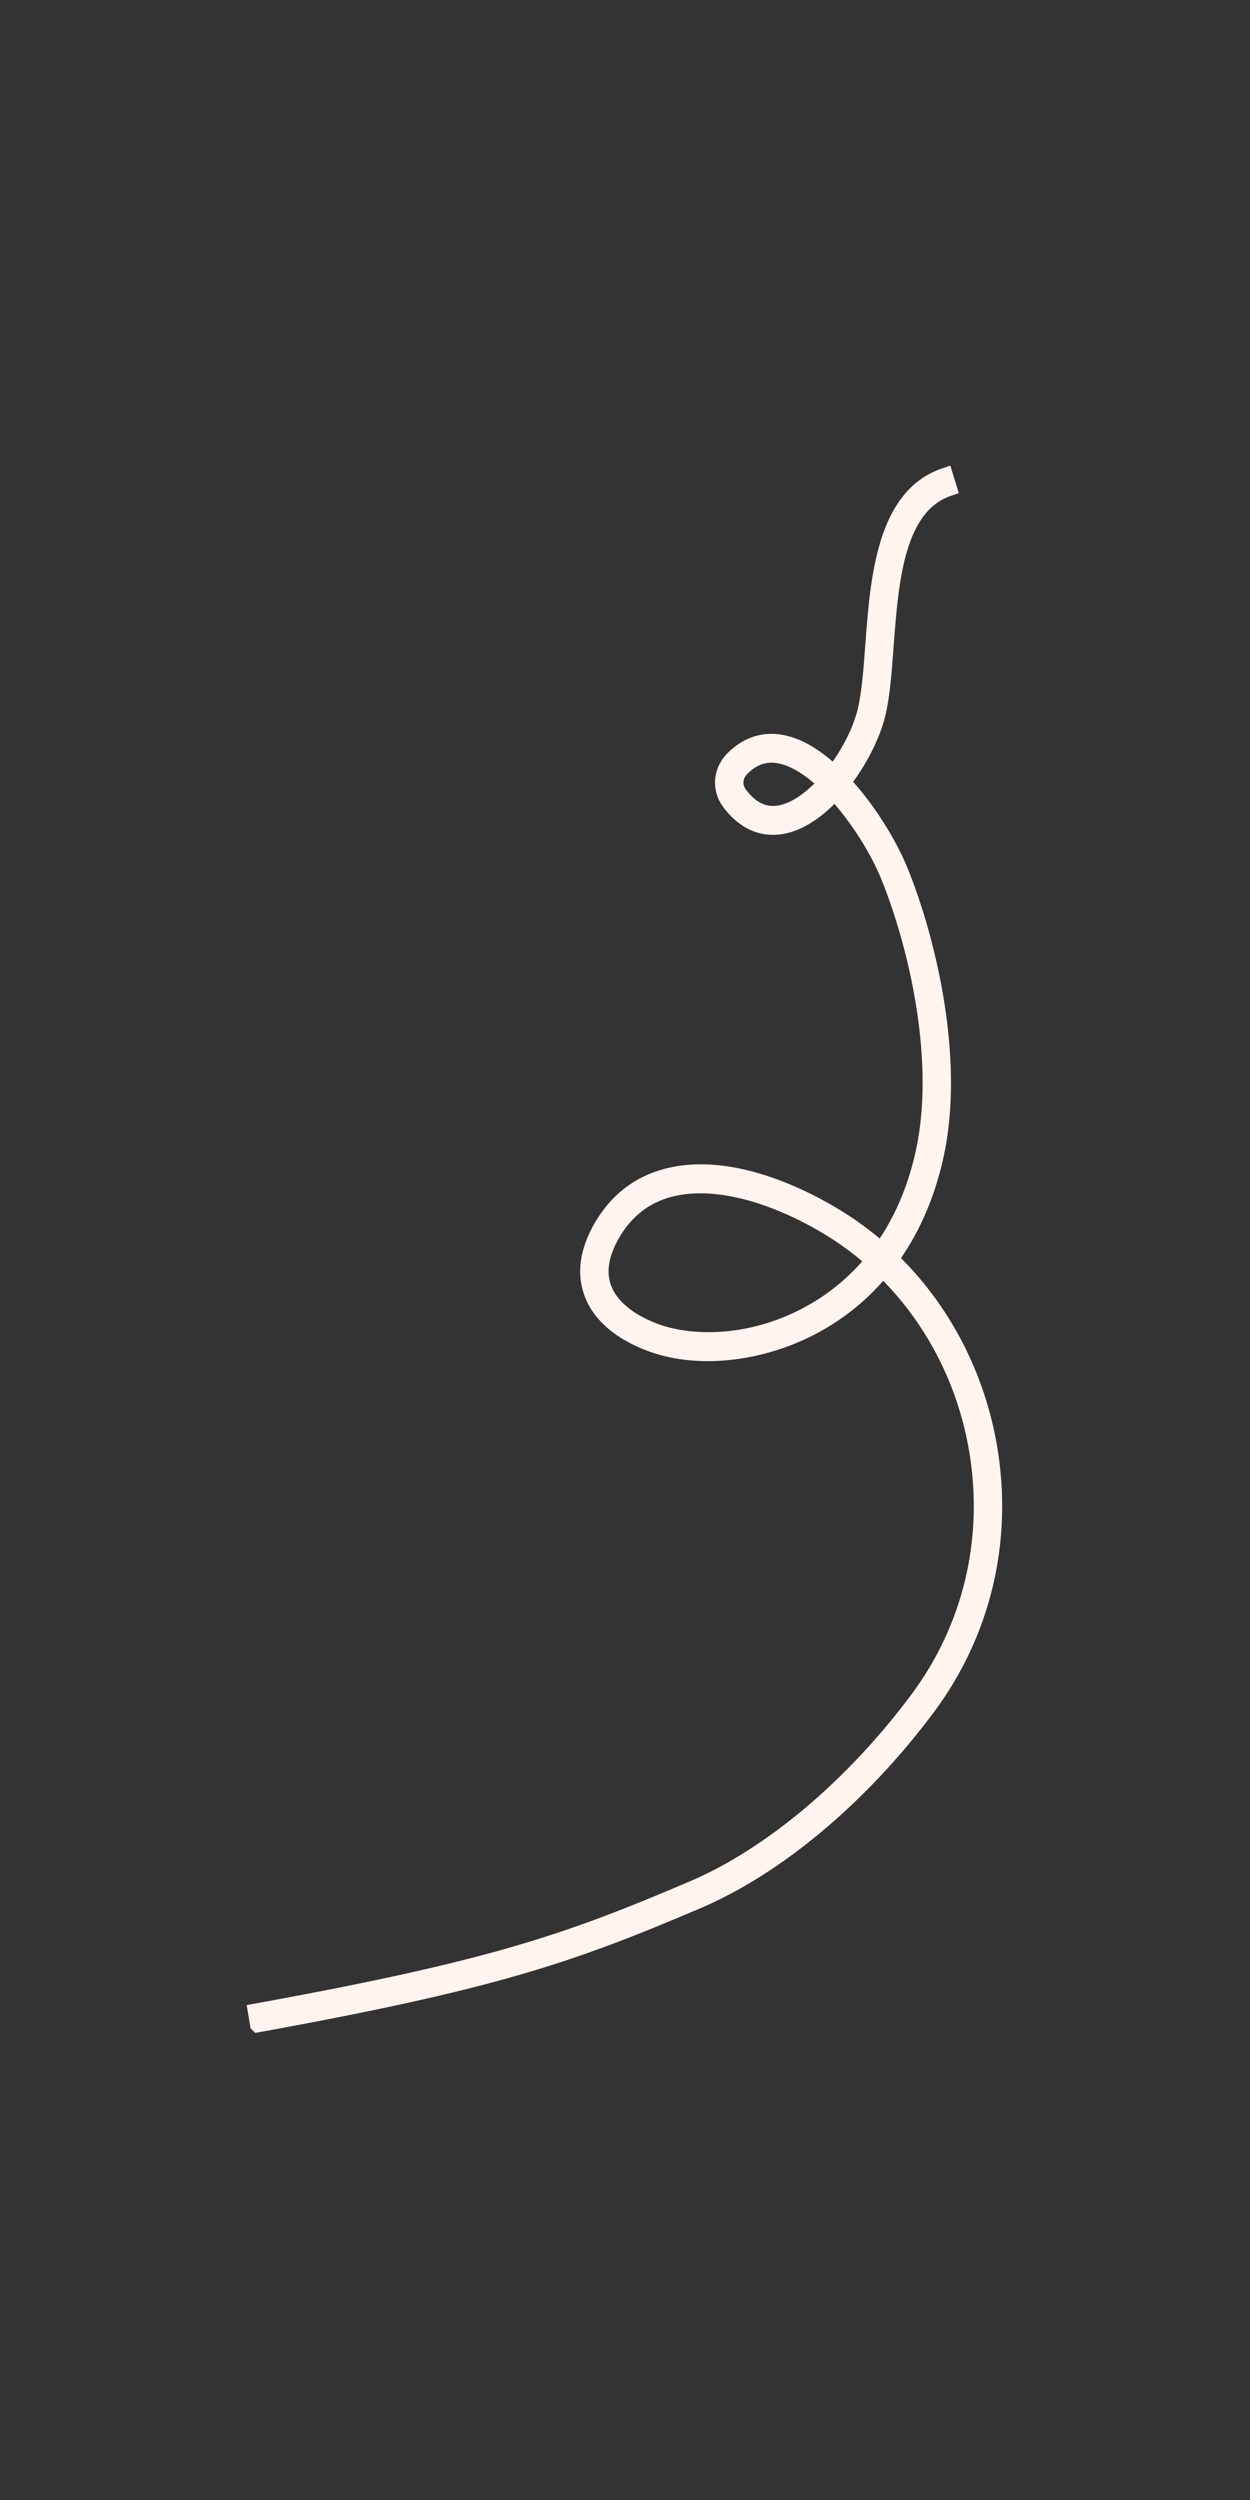 <?xml version="1.0" encoding="UTF-8"?><svg id="boucle_demarche_2" xmlns="http://www.w3.org/2000/svg" viewBox="0 0 400 800"><rect x="0" y="0" width="400" height="800" fill="#333333" stroke="none"/><path d="M82.51,647.83l-.7-4.18c75.63-13.76,99.53-22.11,139.76-39.24,24.95-10.62,51.18-32.68,71.97-60.52,17.08-22.88,23.86-51.2,19.08-79.76-3.75-22.44-14.46-42.79-30.14-57.95-6.5,7.95-13.67,13.37-19.95,17-17.07,9.89-38.19,12.63-53.82,6.99-10.15-3.67-16.87-9.43-19.42-16.66-2.2-6.22-1.21-13.1,2.93-20.45,4.92-8.73,12.13-14.36,21.43-16.71,22.96-5.81,49.33,9.94,56.86,14.9,4.03,2.66,7.86,5.6,11.46,8.79,5.72-7.92,10.68-18.17,13.56-31.39,6.33-29.01-2.06-65.64-11.17-88.19-3.33-8.25-9.81-18.86-17.29-26.91-4.77,5.3-10.34,9.42-16.1,10.7-4.67,1.04-11.5.58-17.53-7.48-3.24-4.34-2.77-10.09,1.15-14,4.65-4.64,10.08-6.32,16.14-5.01,5.47,1.19,10.99,4.81,16.1,9.65,4.81-6.19,8.59-13.64,10.12-20.1,1.31-5.54,1.86-12.93,2.44-20.75,1.59-21.33,3.56-47.87,23.08-54.38l1.24,4.04c-16.91,5.64-18.69,29.56-20.26,50.66-.59,8-1.16,15.56-2.54,21.44-1.55,6.57-5.65,14.96-11.15,22.02,8.15,8.68,14.95,20.02,18.37,28.47,9.34,23.13,17.93,60.79,11.39,90.79-3.06,14.04-8.36,24.9-14.47,33.28,16.44,15.81,27.66,37.08,31.59,60.53,4.98,29.75-2.09,59.27-19.88,83.1-21.21,28.4-48.05,50.94-73.64,61.84-40.52,17.26-64.58,25.66-140.6,39.49ZM224.09,379.36c-3.27,0-6.44.35-9.47,1.11-8.19,2.07-14.54,7.03-18.88,14.74-3.49,6.2-4.38,11.86-2.62,16.82,2.09,5.91,8.1,10.93,16.93,14.12,11.07,4,30.95,4.65,50.51-6.69,5.94-3.44,12.72-8.57,18.87-16.12-3.48-3.09-7.18-5.94-11.09-8.51-12.19-8.03-29.16-15.48-44.26-15.48ZM246.87,241.56c-3.47,0-6.58,1.41-9.45,4.27-2.39,2.38-2.69,5.72-.75,8.32,3.8,5.09,8.33,7.09,13.47,5.94,4.75-1.06,9.68-4.68,14.04-9.5-4.64-4.41-9.55-7.66-14.26-8.69-1.05-.23-2.06-.34-3.05-.34Z" fill="none" stroke="#fff4ee" stroke-miterlimit="10" stroke-width="5"/></svg>